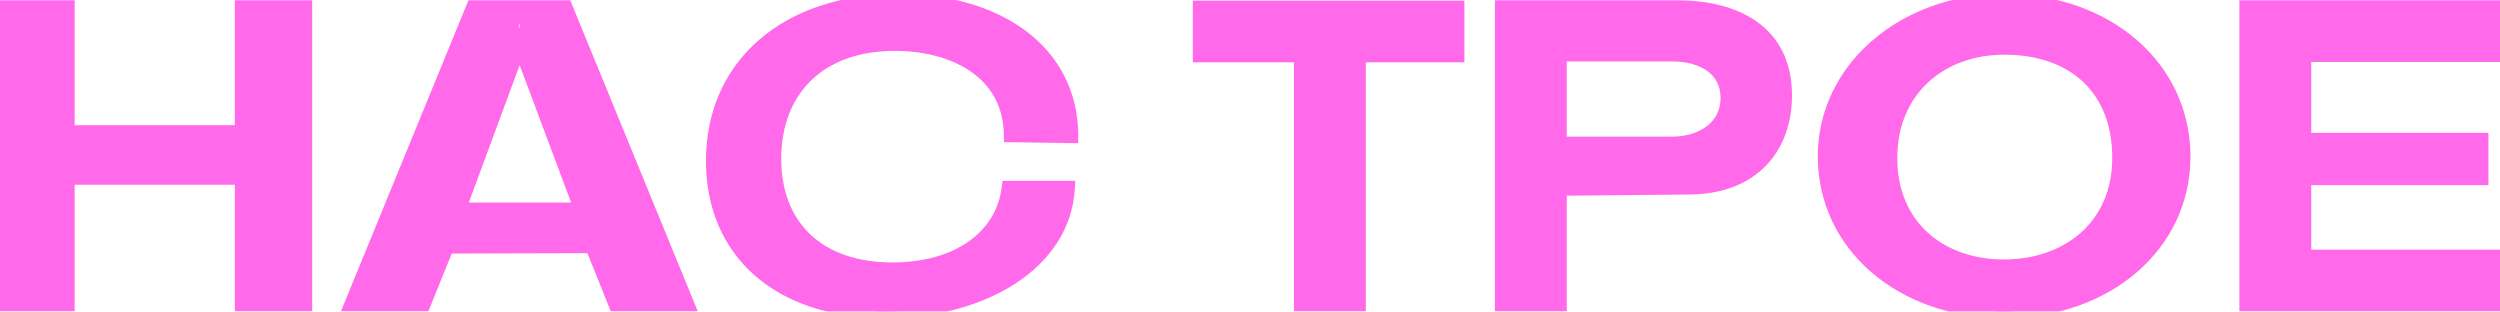 <?xml version="1.0" encoding="UTF-8"?> <svg xmlns="http://www.w3.org/2000/svg" width="353" height="44" viewBox="0 0 353 44" fill="none"><mask id="path-1-outside-1_2016_167" maskUnits="userSpaceOnUse" x="-1" y="-1" width="355" height="46" fill="black"><rect fill="white" x="-1" y="-1" width="355" height="46"></rect><path d="M34.12 1H43.12V43H34.12V25.12H9.58V43H0.58V1H9.58V18.64H34.12V1ZM63.133 34.84L59.833 43H49.573L66.793 1H79.873L97.093 43H86.893L83.593 34.78L63.133 34.84ZM72.493 8.8L64.813 29.56H82.033L74.233 8.74C73.693 7.06 74.413 4.24 74.413 2.5H72.193C72.253 4.3 72.973 7.12 72.493 8.8ZM142.406 26.5H150.806C150.266 37.18 138.686 43.96 125.066 43.96C109.946 43.96 100.646 35.56 100.646 22.72C100.646 8.92 111.386 0.1 126.866 0.1C140.606 0.1 151.286 7.06 151.286 19.24L142.706 19.12C142.646 10.3 134.906 6.28 126.506 6.22C115.766 6.16 109.346 12.64 109.346 22.42C109.346 31.9 115.466 38.02 126.026 38.02C134.966 38.02 141.566 33.64 142.406 26.5ZM205.809 1.06V7.84H191.889V43H183.669V7.84H169.389V1.06H205.809ZM252.066 13.48C252.066 20.74 247.566 26.44 238.566 26.5L220.266 26.68V43H212.046V1H236.766C244.686 1 252.066 4.18 252.066 13.48ZM220.266 7.72V20.26H236.106C240.186 20.26 243.906 18.04 243.906 13.84C243.906 9.58 240.186 7.72 236.226 7.72H220.266ZM282.954 0.1C297.475 0.1 308.275 9.46 308.335 22.06C308.335 34.6 297.475 43.96 282.954 43.96C268.495 43.96 257.635 34.6 257.635 22.06C257.635 9.76 268.795 0.1 282.954 0.1ZM282.954 37.6C291.955 37.6 299.215 31.96 299.215 22.3C299.215 12.52 292.855 6.88 283.315 6.76C274.075 6.64 266.935 12.64 266.935 22.3C266.935 32.08 274.075 37.6 282.954 37.6ZM352.322 7.78H325.382V19.72H350.402V25.18H325.382V36.22H352.322V43H317.162V1H352.322V7.78Z"></path></mask><path d="M34.12 1H43.12V43H34.12V25.12H9.58V43H0.58V1H9.58V18.64H34.12V1ZM63.133 34.84L59.833 43H49.573L66.793 1H79.873L97.093 43H86.893L83.593 34.78L63.133 34.84ZM72.493 8.8L64.813 29.56H82.033L74.233 8.74C73.693 7.06 74.413 4.24 74.413 2.5H72.193C72.253 4.3 72.973 7.12 72.493 8.8ZM142.406 26.5H150.806C150.266 37.18 138.686 43.96 125.066 43.96C109.946 43.96 100.646 35.56 100.646 22.72C100.646 8.92 111.386 0.1 126.866 0.1C140.606 0.1 151.286 7.06 151.286 19.24L142.706 19.12C142.646 10.3 134.906 6.28 126.506 6.22C115.766 6.16 109.346 12.64 109.346 22.42C109.346 31.9 115.466 38.02 126.026 38.02C134.966 38.02 141.566 33.64 142.406 26.5ZM205.809 1.06V7.84H191.889V43H183.669V7.84H169.389V1.06H205.809ZM252.066 13.48C252.066 20.74 247.566 26.44 238.566 26.5L220.266 26.68V43H212.046V1H236.766C244.686 1 252.066 4.18 252.066 13.48ZM220.266 7.72V20.26H236.106C240.186 20.26 243.906 18.04 243.906 13.84C243.906 9.58 240.186 7.72 236.226 7.72H220.266ZM282.954 0.1C297.475 0.1 308.275 9.46 308.335 22.06C308.335 34.6 297.475 43.96 282.954 43.96C268.495 43.96 257.635 34.6 257.635 22.06C257.635 9.76 268.795 0.1 282.954 0.1ZM282.954 37.6C291.955 37.6 299.215 31.96 299.215 22.3C299.215 12.52 292.855 6.88 283.315 6.76C274.075 6.64 266.935 12.64 266.935 22.3C266.935 32.08 274.075 37.6 282.954 37.6ZM352.322 7.78H325.382V19.72H350.402V25.18H325.382V36.22H352.322V43H317.162V1H352.322V7.78Z" fill="#FF69EA"></path><path d="M34.12 1V0.037H33.157V1H34.12ZM43.12 1H44.083V0.037H43.12V1ZM43.12 43V43.963H44.083V43H43.12ZM34.12 43H33.157V43.963H34.12V43ZM34.12 25.12H35.083V24.157H34.12V25.12ZM9.58 25.12V24.157H8.617V25.12H9.58ZM9.58 43V43.963H10.543V43H9.58ZM0.58 43H-0.383V43.963H0.58V43ZM0.58 1V0.037H-0.383V1H0.58ZM9.58 1H10.543V0.037H9.58V1ZM9.58 18.64H8.617V19.603H9.58V18.64ZM34.12 18.64V19.603H35.083V18.64H34.12ZM34.12 1.963H43.12V0.037H34.12V1.963ZM42.157 1V43H44.083V1H42.157ZM43.12 42.037H34.12V43.963H43.12V42.037ZM35.083 43V25.12H33.157V43H35.083ZM34.12 24.157H9.58V26.083H34.12V24.157ZM8.617 25.12V43H10.543V25.12H8.617ZM9.58 42.037H0.58V43.963H9.58V42.037ZM1.543 43V1H-0.383V43H1.543ZM0.58 1.963H9.58V0.037H0.58V1.963ZM8.617 1V18.64H10.543V1H8.617ZM9.58 19.603H34.12V17.677H9.58V19.603ZM35.083 18.64V1H33.157V18.64H35.083ZM63.133 34.84L63.13 33.877L62.483 33.879L62.241 34.479L63.133 34.84ZM59.833 43V43.963H60.482L60.726 43.361L59.833 43ZM49.573 43L48.683 42.635L48.138 43.963H49.573V43ZM66.793 1V0.037H66.148L65.903 0.635L66.793 1ZM79.873 1L80.764 0.635L80.519 0.037H79.873V1ZM97.093 43V43.963H98.528L97.984 42.635L97.093 43ZM86.893 43L86 43.359L86.243 43.963H86.893V43ZM83.593 34.78L84.487 34.421L84.243 33.816L83.591 33.817L83.593 34.78ZM72.493 8.8L73.396 9.134L73.409 9.1L73.419 9.064L72.493 8.8ZM64.813 29.56L63.91 29.226L63.431 30.523H64.813V29.56ZM82.033 29.56V30.523H83.422L82.935 29.222L82.033 29.56ZM74.233 8.74L73.317 9.035L73.324 9.056L73.332 9.078L74.233 8.74ZM74.413 2.5H75.376V1.537H74.413V2.5ZM72.193 2.5V1.537H71.198L71.231 2.532L72.193 2.5ZM62.241 34.479L58.941 42.639L60.726 43.361L64.026 35.201L62.241 34.479ZM59.833 42.037H49.573V43.963H59.833V42.037ZM50.464 43.365L67.684 1.365L65.903 0.635L48.683 42.635L50.464 43.365ZM66.793 1.963H79.873V0.037H66.793V1.963ZM78.983 1.365L96.203 43.365L97.984 42.635L80.764 0.635L78.983 1.365ZM97.093 42.037H86.893V43.963H97.093V42.037ZM87.787 42.641L84.487 34.421L82.7 35.139L86 43.359L87.787 42.641ZM83.591 33.817L63.13 33.877L63.136 35.803L83.596 35.743L83.591 33.817ZM71.591 8.466L63.91 29.226L65.716 29.894L73.396 9.134L71.591 8.466ZM64.813 30.523H82.033V28.597H64.813V30.523ZM82.935 29.222L75.135 8.402L73.332 9.078L81.132 29.898L82.935 29.222ZM75.15 8.445C74.948 7.819 74.965 6.881 75.079 5.738C75.182 4.698 75.376 3.432 75.376 2.5H73.451C73.451 3.308 73.285 4.322 73.163 5.547C73.052 6.669 72.978 7.981 73.317 9.035L75.15 8.445ZM74.413 1.537H72.193V3.463H74.413V1.537ZM71.231 2.532C71.263 3.479 71.472 4.75 71.589 5.802C71.718 6.952 71.749 7.9 71.568 8.536L73.419 9.064C73.717 8.02 73.629 6.718 73.502 5.588C73.365 4.36 73.184 3.321 73.155 2.468L71.231 2.532ZM142.406 26.5V25.537H141.55L141.45 26.387L142.406 26.5ZM150.806 26.5L151.768 26.549L151.819 25.537H150.806V26.5ZM151.286 19.24L151.273 20.203L152.249 20.216V19.24H151.286ZM142.706 19.12L141.744 19.127L141.75 20.069L142.693 20.082L142.706 19.12ZM126.506 6.22L126.513 5.257L126.512 5.257L126.506 6.22ZM142.406 27.463H150.806V25.537H142.406V27.463ZM149.845 26.451C149.594 31.416 146.785 35.526 142.317 38.428C137.838 41.337 131.729 42.997 125.066 42.997V44.923C132.024 44.923 138.515 43.193 143.366 40.042C148.228 36.884 151.479 32.264 151.768 26.549L149.845 26.451ZM125.066 42.997C117.679 42.997 111.82 40.947 107.822 37.432C103.837 33.929 101.609 28.893 101.609 22.72H99.684C99.684 29.387 102.106 34.971 106.551 38.878C110.983 42.773 117.334 44.923 125.066 44.923V42.997ZM101.609 22.72C101.609 16.089 104.18 10.707 108.575 6.968C112.985 3.217 119.303 1.063 126.866 1.063V-0.863C118.949 -0.863 112.157 1.393 107.328 5.502C102.483 9.623 99.684 15.551 99.684 22.72H101.609ZM126.866 1.063C133.587 1.063 139.474 2.766 143.655 5.875C147.808 8.964 150.324 13.467 150.324 19.24H152.249C152.249 12.833 149.424 7.766 144.803 4.33C140.209 0.914 133.886 -0.863 126.866 -0.863V1.063ZM151.3 18.277L142.72 18.157L142.693 20.082L151.273 20.203L151.3 18.277ZM143.669 19.113C143.637 14.379 141.524 10.885 138.289 8.599C135.092 6.339 130.847 5.288 126.513 5.257L126.5 7.183C130.566 7.212 134.391 8.201 137.178 10.171C139.929 12.115 141.716 15.041 141.744 19.127L143.669 19.113ZM126.512 5.257C120.946 5.226 116.396 6.893 113.232 9.936C110.065 12.982 108.384 17.314 108.384 22.42H110.309C110.309 17.745 111.838 13.947 114.566 11.324C117.297 8.697 121.326 7.154 126.501 7.183L126.512 5.257ZM108.384 22.42C108.384 27.372 109.988 31.543 113.062 34.472C116.132 37.397 120.562 38.983 126.026 38.983V37.057C120.93 37.057 117.02 35.584 114.39 33.078C111.765 30.577 110.309 26.948 110.309 22.42H108.384ZM126.026 38.983C135.232 38.983 142.443 34.43 143.362 26.613L141.45 26.387C140.69 32.85 134.701 37.057 126.026 37.057V38.983ZM205.809 1.06H206.772V0.097H205.809V1.06ZM205.809 7.84V8.803H206.772V7.84H205.809ZM191.889 7.84V6.877H190.926V7.84H191.889ZM191.889 43V43.963H192.852V43H191.889ZM183.669 43H182.706V43.963H183.669V43ZM183.669 7.84H184.632V6.877H183.669V7.84ZM169.389 7.84H168.426V8.803H169.389V7.84ZM169.389 1.06V0.097H168.426V1.06H169.389ZM204.846 1.06V7.84H206.772V1.06H204.846ZM205.809 6.877H191.889V8.803H205.809V6.877ZM190.926 7.84V43H192.852V7.84H190.926ZM191.889 42.037H183.669V43.963H191.889V42.037ZM184.632 43V7.84H182.706V43H184.632ZM183.669 6.877H169.389V8.803H183.669V6.877ZM170.352 7.84V1.06H168.426V7.84H170.352ZM169.389 2.023H205.809V0.097H169.389V2.023ZM238.566 26.5L238.56 25.538L238.557 25.538L238.566 26.5ZM220.266 26.68L220.257 25.718L219.304 25.727V26.68H220.266ZM220.266 43V43.963H221.229V43H220.266ZM212.046 43H211.084V43.963H212.046V43ZM212.046 1V0.037H211.084V1H212.046ZM220.266 7.72V6.757H219.304V7.72H220.266ZM220.266 20.26H219.304V21.223H220.266V20.26ZM251.104 13.48C251.104 16.913 250.042 19.896 247.997 22.023C245.96 24.142 242.851 25.509 238.56 25.538L238.573 27.462C243.282 27.431 246.923 25.918 249.385 23.357C251.841 20.803 253.029 17.307 253.029 13.48H251.104ZM238.557 25.538L220.257 25.718L220.276 27.642L238.576 27.462L238.557 25.538ZM219.304 26.68V43H221.229V26.68H219.304ZM220.266 42.037H212.046V43.963H220.266V42.037ZM213.009 43V1H211.084V43H213.009ZM212.046 1.963H236.766V0.037H212.046V1.963ZM236.766 1.963C240.621 1.963 244.226 2.74 246.839 4.545C249.398 6.312 251.104 9.127 251.104 13.48H253.029C253.029 8.533 251.044 5.108 247.933 2.96C244.876 0.85 240.831 0.037 236.766 0.037V1.963ZM219.304 7.72V20.26H221.229V7.72H219.304ZM220.266 21.223H236.106V19.297H220.266V21.223ZM236.106 21.223C238.307 21.223 240.473 20.626 242.114 19.395C243.781 18.145 244.869 16.262 244.869 13.84H242.944C242.944 15.618 242.171 16.945 240.959 17.855C239.72 18.784 237.985 19.297 236.106 19.297V21.223ZM244.869 13.84C244.869 11.384 243.776 9.565 242.103 8.394C240.47 7.251 238.338 6.757 236.226 6.757V8.683C238.074 8.683 239.782 9.119 240.999 9.971C242.177 10.795 242.944 12.036 242.944 13.84H244.869ZM236.226 6.757H220.266V8.683H236.226V6.757ZM308.335 22.06L309.297 22.06L309.297 22.055L308.335 22.06ZM283.315 6.76L283.302 7.722L283.302 7.722L283.315 6.76ZM282.954 1.063C297.075 1.063 307.315 10.116 307.372 22.065L309.297 22.055C309.234 8.804 297.874 -0.863 282.954 -0.863V1.063ZM307.372 22.06C307.372 33.94 297.081 42.997 282.954 42.997V44.923C297.868 44.923 309.297 35.26 309.297 22.06H307.372ZM282.954 42.997C268.889 42.997 258.597 33.941 258.597 22.06H256.672C256.672 35.259 268.1 44.923 282.954 44.923V42.997ZM258.597 22.06C258.597 10.416 269.192 1.063 282.954 1.063V-0.863C268.397 -0.863 256.672 9.104 256.672 22.06H258.597ZM282.954 38.563C287.651 38.563 291.956 37.09 295.1 34.291C298.256 31.481 300.177 27.389 300.177 22.3H298.252C298.252 26.871 296.543 30.429 293.819 32.854C291.083 35.29 287.258 36.637 282.954 36.637V38.563ZM300.177 22.3C300.177 17.193 298.51 13.069 295.506 10.21C292.509 7.359 288.281 5.86 283.327 5.798L283.302 7.722C287.888 7.78 291.61 9.161 294.178 11.605C296.739 14.041 298.252 17.627 298.252 22.3H300.177ZM283.327 5.798C278.496 5.735 274.154 7.273 271.009 10.153C267.856 13.04 265.972 17.219 265.972 22.3H267.897C267.897 17.721 269.583 14.07 272.31 11.572C275.045 9.067 278.893 7.665 283.302 7.722L283.327 5.798ZM265.972 22.3C265.972 27.441 267.857 31.534 270.971 34.333C274.072 37.121 278.32 38.563 282.954 38.563V36.637C278.709 36.637 274.947 35.319 272.258 32.902C269.582 30.496 267.897 26.939 267.897 22.3H265.972ZM352.322 7.78V8.743H353.285V7.78H352.322ZM325.382 7.78V6.817H324.419V7.78H325.382ZM325.382 19.72H324.419V20.683H325.382V19.72ZM350.402 19.72H351.365V18.757H350.402V19.72ZM350.402 25.18V26.143H351.365V25.18H350.402ZM325.382 25.18V24.217H324.419V25.18H325.382ZM325.382 36.22H324.419V37.183H325.382V36.22ZM352.322 36.22H353.285V35.257H352.322V36.22ZM352.322 43V43.963H353.285V43H352.322ZM317.162 43H316.199V43.963H317.162V43ZM317.162 1V0.037H316.199V1H317.162ZM352.322 1H353.285V0.037H352.322V1ZM352.322 6.817H325.382V8.743H352.322V6.817ZM324.419 7.78V19.72H326.345V7.78H324.419ZM325.382 20.683H350.402V18.757H325.382V20.683ZM349.439 19.72V25.18H351.365V19.72H349.439ZM350.402 24.217H325.382V26.143H350.402V24.217ZM324.419 25.18V36.22H326.345V25.18H324.419ZM325.382 37.183H352.322V35.257H325.382V37.183ZM351.359 36.22V43H353.285V36.22H351.359ZM352.322 42.037H317.162V43.963H352.322V42.037ZM318.125 43V1H316.199V43H318.125ZM317.162 1.963H352.322V0.037H317.162V1.963ZM351.359 1V7.78H353.285V1H351.359Z" fill="#FF69EA" mask="url(#path-1-outside-1_2016_167)"></path></svg> 